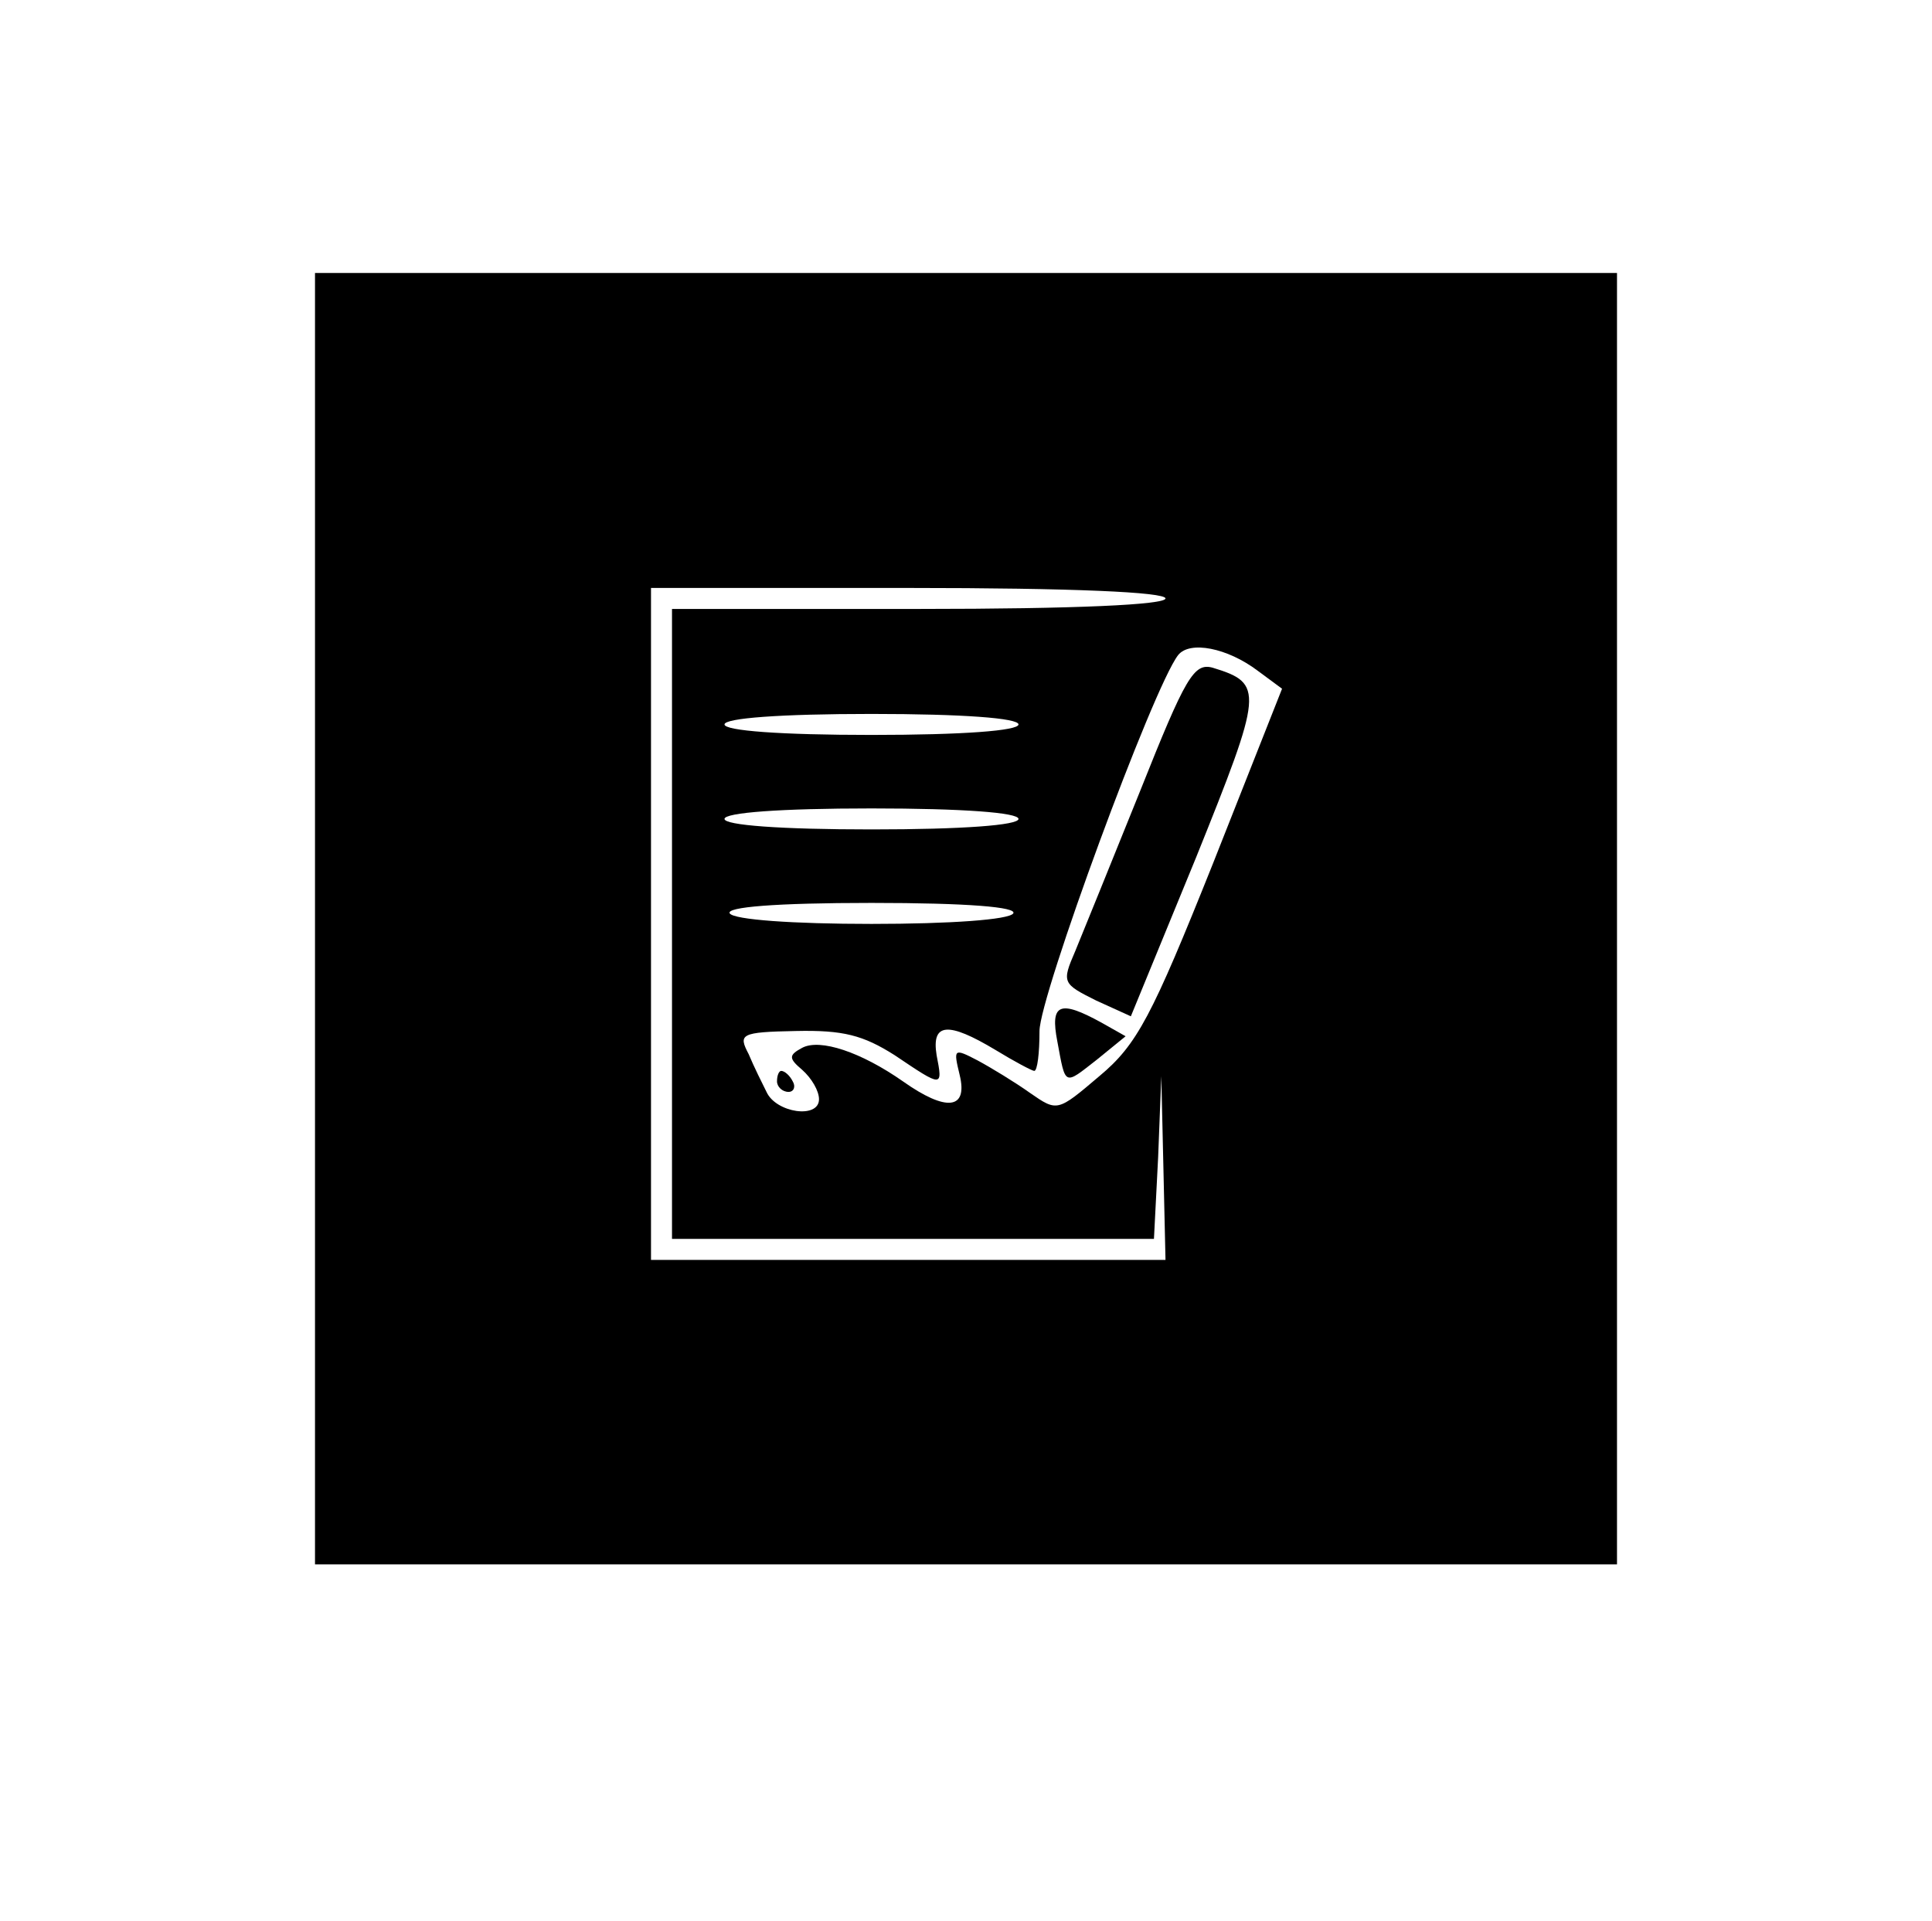 <?xml version="1.0" standalone="no"?>
<!DOCTYPE svg PUBLIC "-//W3C//DTD SVG 20010904//EN"
 "http://www.w3.org/TR/2001/REC-SVG-20010904/DTD/svg10.dtd">
<svg version="1.0" xmlns="http://www.w3.org/2000/svg"
 width="184pt" height="183pt" viewBox="0 0 184 183"
 preserveAspectRatio="xMidYMid meet">

<g transform="translate(0,183) scale(0.1,-0.1)"
fill="#000000" stroke="none">
<path d="M300 955 l0 -615 620 0 620 0 0 615 0 615 -620 0 -620 0 0 -615z
m810 305 c0 -6 -85 -10 -235 -10 l-235 0 0 -300 0 -300 230 0 229 0 4 78 3 77
2 -87 2 -88 -245 0 -245 0 0 320 0 320 245 0 c157 0 245 -4 245 -10z m88 -69
l23 -17 -66 -167 c-58 -145 -72 -172 -108 -202 -40 -34 -40 -34 -66 -16 -14
10 -37 24 -50 31 -23 12 -23 11 -17 -14 8 -33 -13 -35 -54 -6 -40 28 -79 41
-96 32 -13 -7 -13 -10 0 -21 9 -8 16 -20 16 -28 0 -19 -41 -13 -50 7 -4 8 -12
24 -17 36 -10 19 -8 21 45 22 45 1 64 -4 94 -23 46 -31 46 -31 40 0 -5 31 11
32 56 5 18 -11 35 -20 37 -20 3 0 5 17 5 38 0 33 108 327 132 358 11 14 47 7
76 -15z m-228 -51 c0 -6 -53 -10 -140 -10 -87 0 -140 4 -140 10 0 6 53 10 140
10 87 0 140 -4 140 -10z m0 -90 c0 -6 -53 -10 -140 -10 -87 0 -140 4 -140 10
0 6 53 10 140 10 87 0 140 -4 140 -10z m-5 -90 c-4 -6 -60 -10 -135 -10 -75 0
-131 4 -135 10 -4 6 43 10 135 10 92 0 139 -4 135 -10z"/>
<path d="M1086 1077 c-27 -67 -55 -136 -62 -153 -13 -30 -12 -31 20 -47 l33
-15 62 151 c64 159 65 166 16 181 -18 5 -26 -9 -69 -117z"/>
<path d="M1007 838 c8 -43 6 -42 38 -17 l27 22 -23 13 c-40 22 -49 18 -42 -18z"/>
<path d="M740 800 c0 -5 5 -10 11 -10 5 0 7 5 4 10 -3 6 -8 10 -11 10 -2 0 -4
-4 -4 -10z"/>
</g>
</svg>
